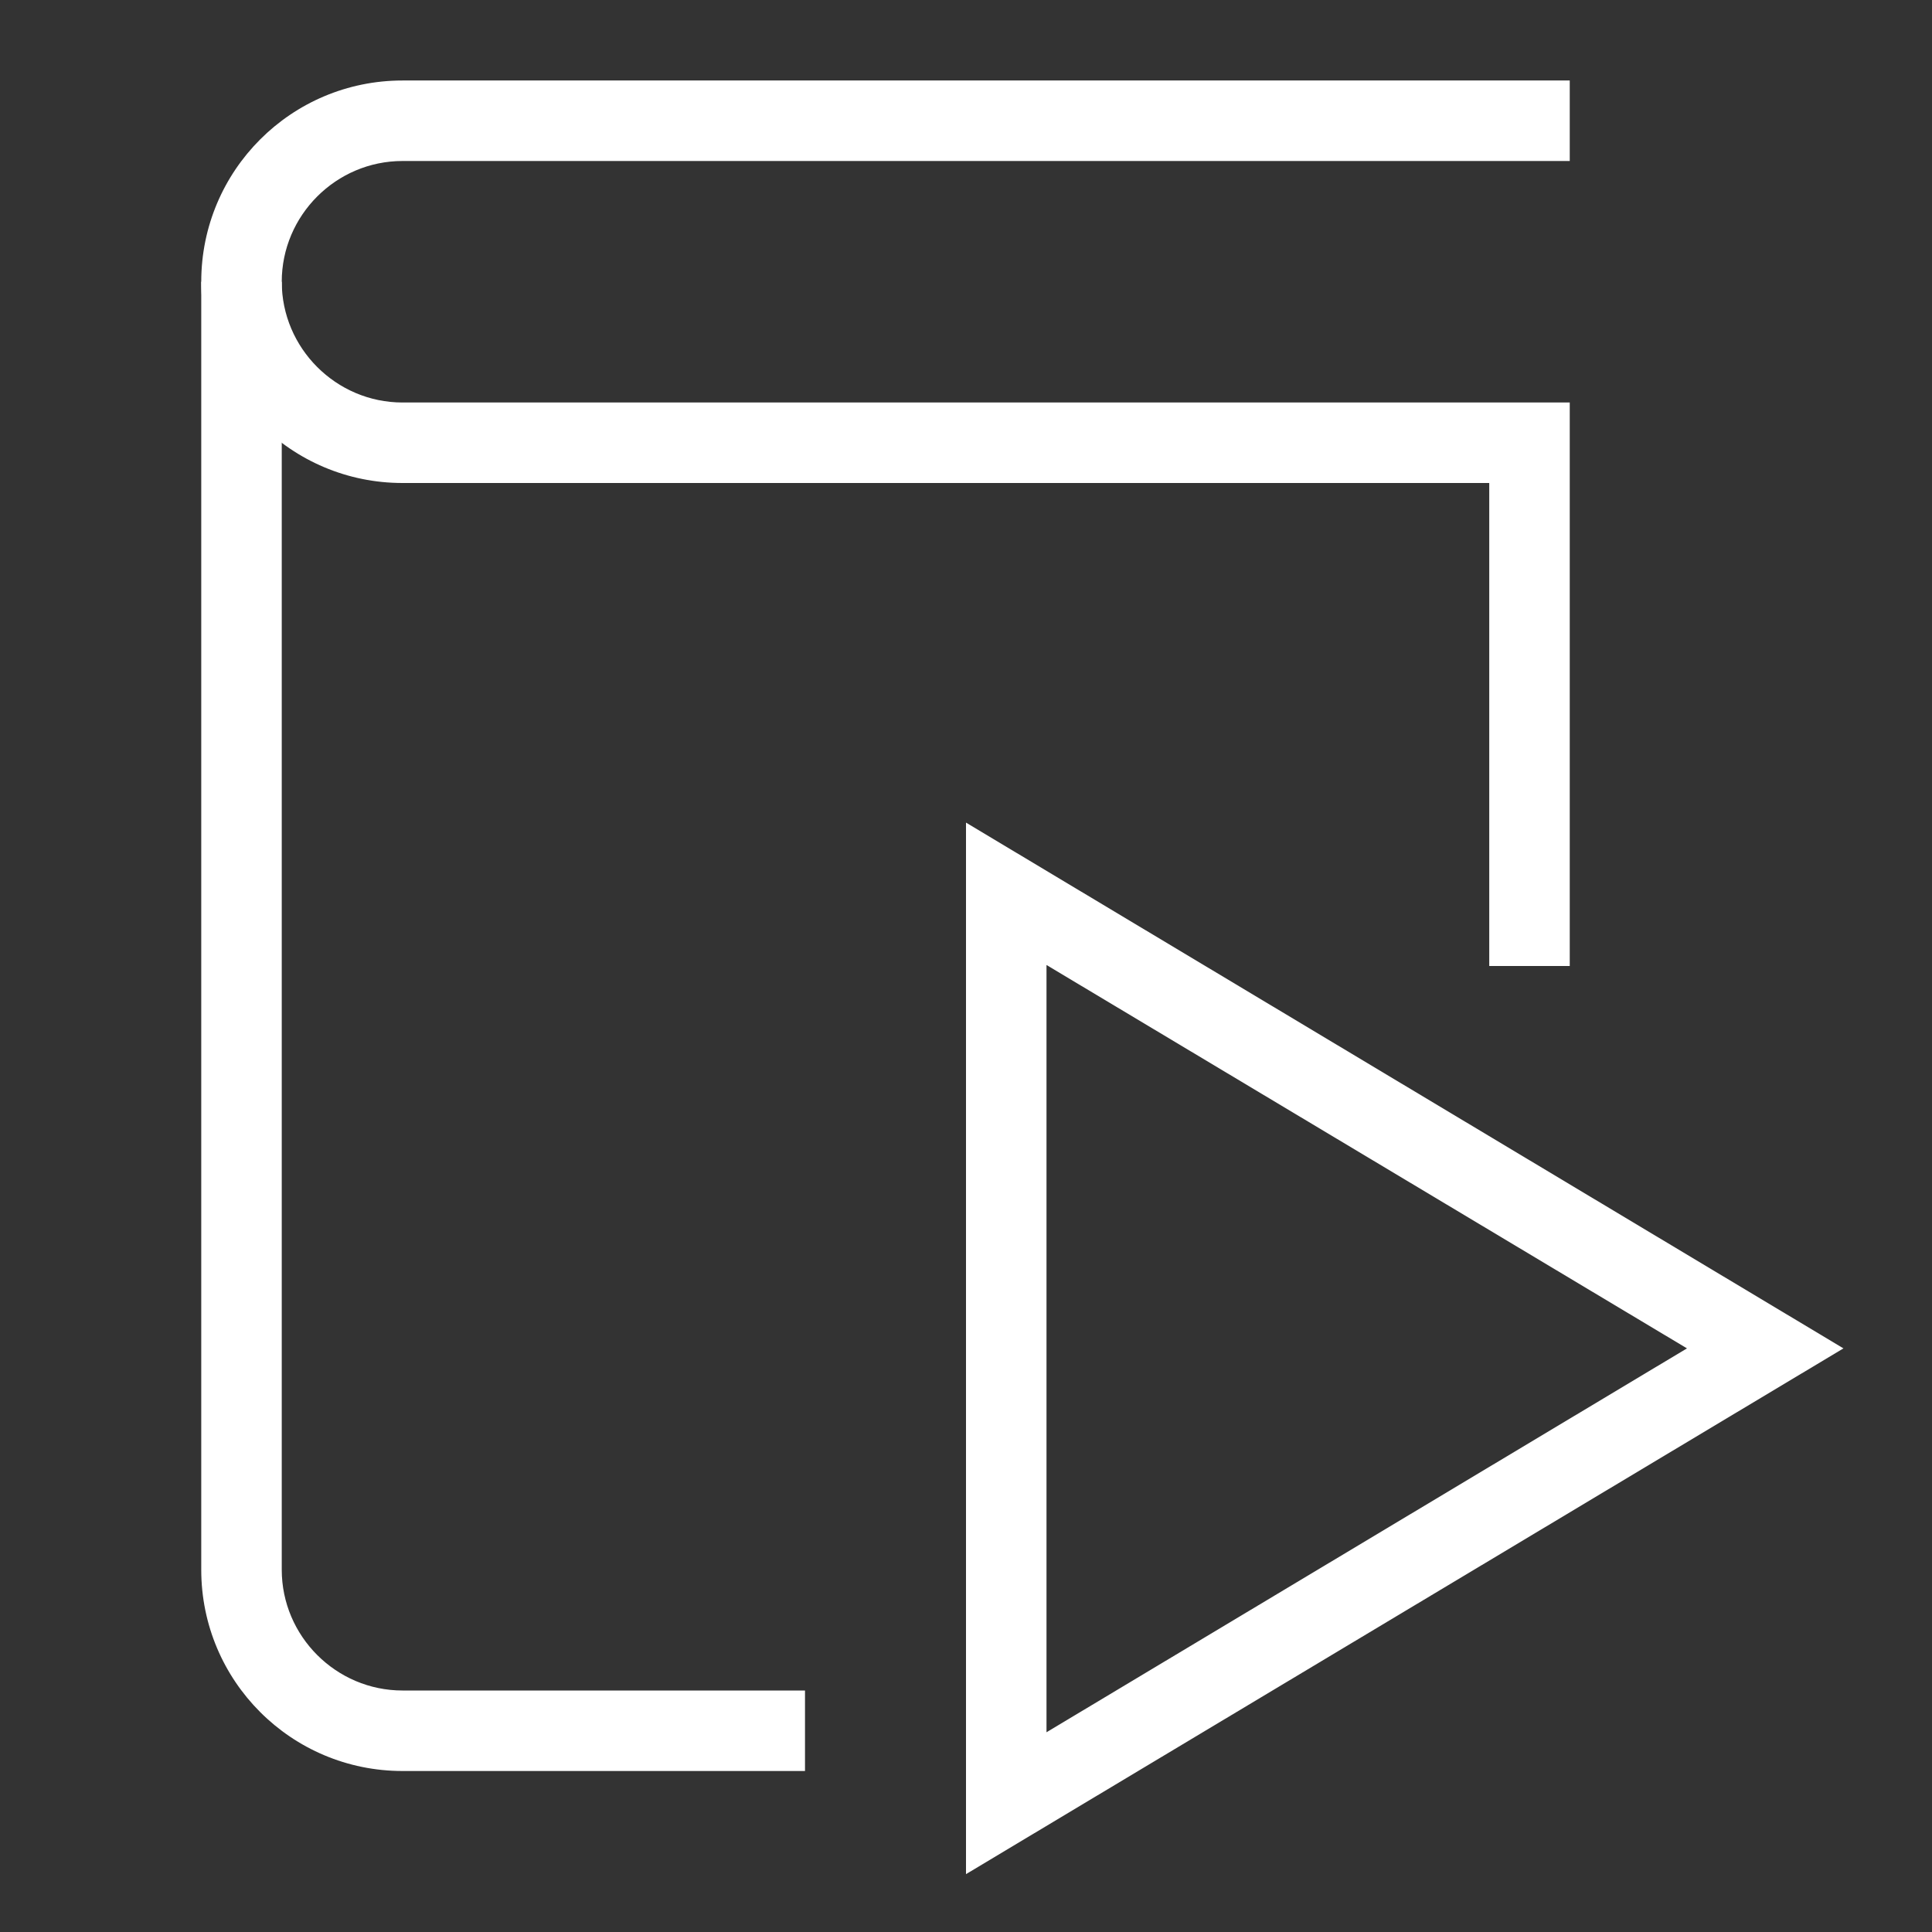 <?xml version="1.0" encoding="UTF-8"?>
<svg xmlns="http://www.w3.org/2000/svg" viewBox="0 0 384 384">
  <rect x="0" y="0" width="384" height="384" fill="#333333" stroke="none"/>
  <path d="M312 192h-16V96H80c-22.1 0-40-17.9-40-40s17.9-40 40-40h232v16H80c-13.2 0-24 10.8-24 24s10.8 24 24 24h232v112z" fill="#ffffff" class="fill-000000"></path>
  <path d="M160 352H80c-22.1 0-40-17.9-40-40V56h16v256c0 13.2 10.8 24 24 24h80v16zM192 372.5v-209L366.4 268 192 372.5zm16-180.7v152.5L335.3 268 208 191.8z" fill="#ffffff" class="fill-000000"></path>
</svg>

